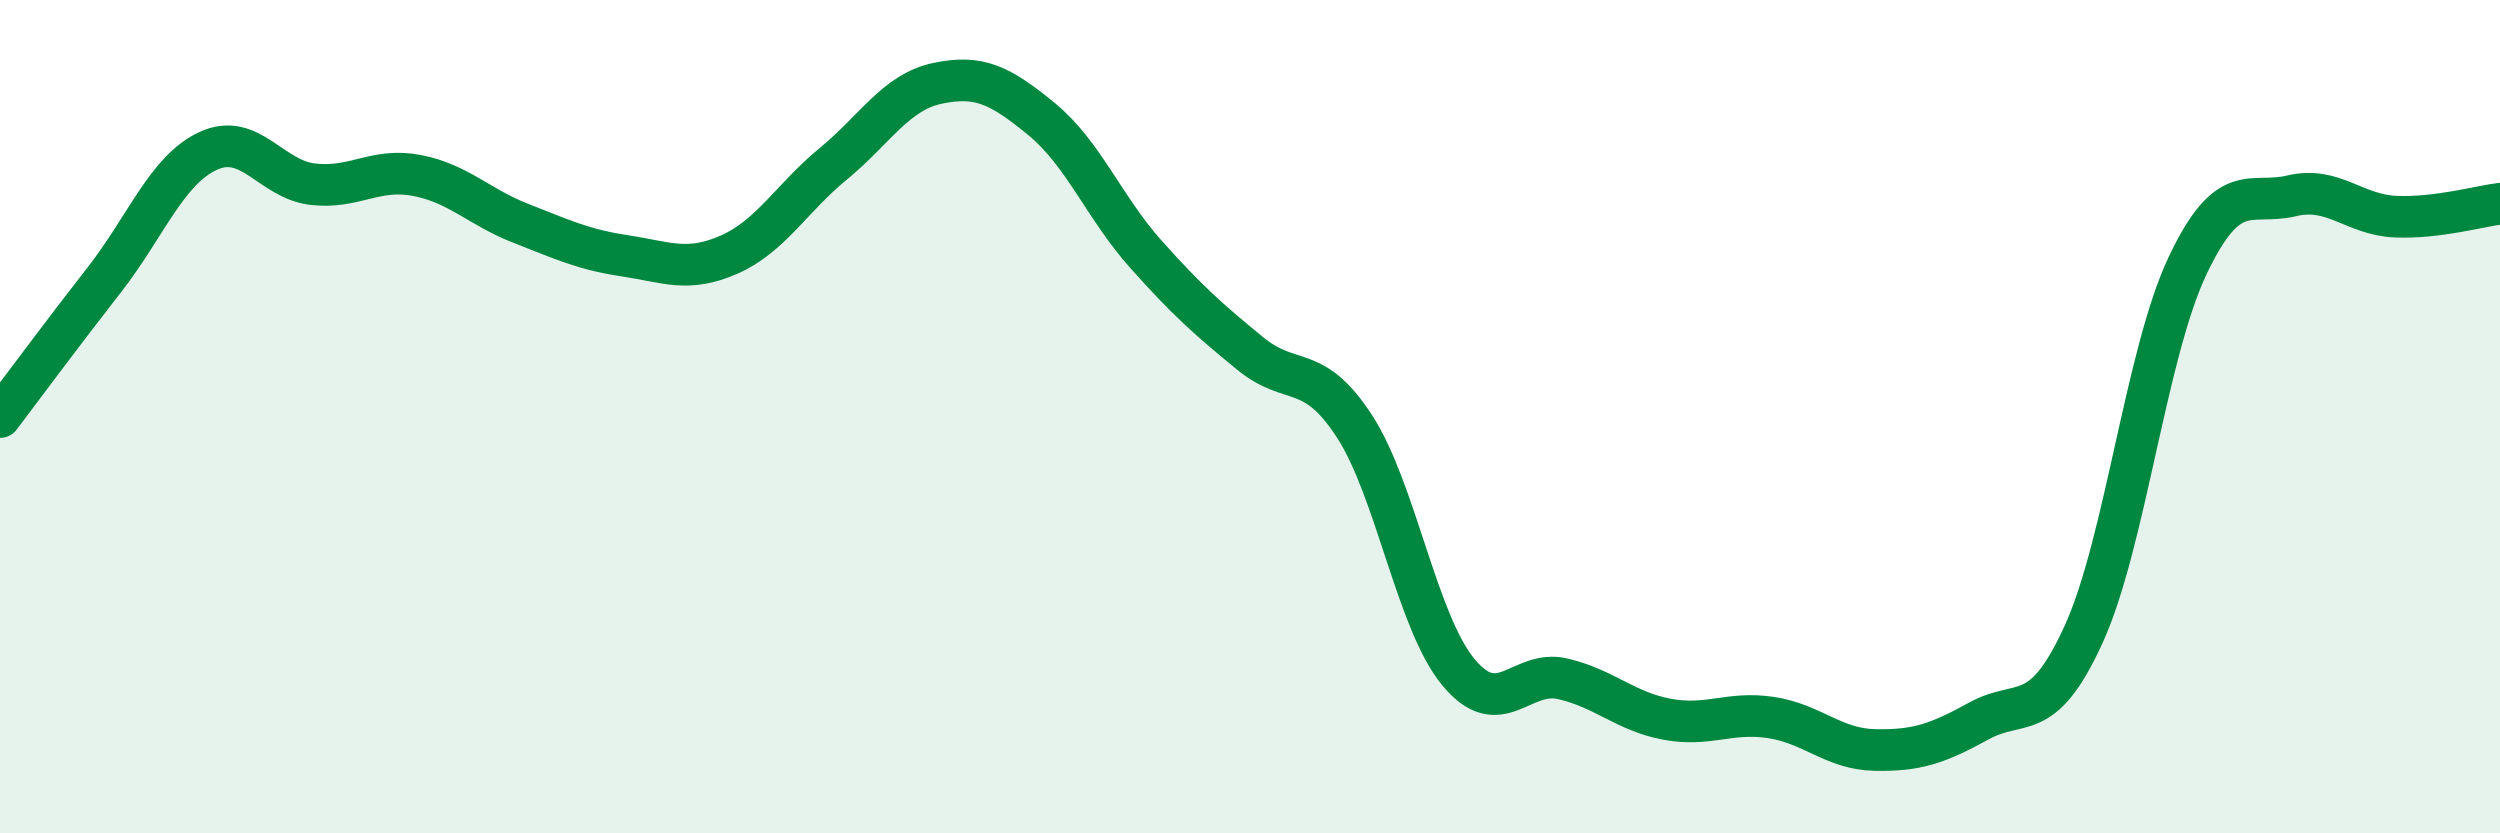 
    <svg width="60" height="20" viewBox="0 0 60 20" xmlns="http://www.w3.org/2000/svg">
      <path
        d="M 0,10.01 C 0.5,9.35 1.5,8 2.5,6.72 C 3.5,5.44 4,4.08 5,3.62 C 6,3.16 6.5,4.3 7.5,4.42 C 8.5,4.54 9,4.02 10,4.21 C 11,4.4 11.5,4.97 12.5,5.36 C 13.5,5.75 14,5.99 15,6.14 C 16,6.29 16.5,6.55 17.5,6.11 C 18.5,5.67 19,4.75 20,3.93 C 21,3.11 21.5,2.21 22.5,2 C 23.5,1.79 24,2.04 25,2.86 C 26,3.68 26.5,4.98 27.5,6.1 C 28.5,7.22 29,7.66 30,8.48 C 31,9.3 31.5,8.69 32.5,10.22 C 33.5,11.75 34,14.92 35,16.13 C 36,17.34 36.5,16.06 37.5,16.29 C 38.5,16.52 39,17.07 40,17.26 C 41,17.45 41.5,17.07 42.5,17.22 C 43.5,17.37 44,17.98 45,18 C 46,18.02 46.5,17.85 47.5,17.3 C 48.5,16.75 49,17.42 50,15.24 C 51,13.06 51.5,8.49 52.5,6.38 C 53.5,4.27 54,4.94 55,4.7 C 56,4.46 56.5,5.16 57.5,5.2 C 58.5,5.24 59.5,4.95 60,4.89L60 20L0 20Z"
        fill="#008740"
        opacity="0.1"
        stroke-linecap="round"
        stroke-linejoin="round"
      />
      <path
        d="M 0,10.01 C 0.5,9.35 1.5,8 2.5,6.72 C 3.5,5.44 4,4.08 5,3.62 C 6,3.16 6.5,4.3 7.5,4.42 C 8.5,4.54 9,4.02 10,4.21 C 11,4.4 11.5,4.97 12.5,5.36 C 13.5,5.75 14,5.99 15,6.14 C 16,6.29 16.5,6.55 17.5,6.11 C 18.5,5.67 19,4.75 20,3.93 C 21,3.11 21.5,2.21 22.5,2 C 23.5,1.79 24,2.04 25,2.86 C 26,3.68 26.5,4.98 27.5,6.1 C 28.5,7.22 29,7.66 30,8.48 C 31,9.3 31.5,8.69 32.5,10.22 C 33.5,11.75 34,14.92 35,16.13 C 36,17.34 36.5,16.06 37.5,16.29 C 38.5,16.52 39,17.07 40,17.26 C 41,17.45 41.5,17.07 42.5,17.22 C 43.5,17.37 44,17.98 45,18 C 46,18.02 46.5,17.85 47.5,17.3 C 48.5,16.75 49,17.42 50,15.24 C 51,13.06 51.5,8.49 52.5,6.38 C 53.5,4.27 54,4.94 55,4.7 C 56,4.46 56.5,5.16 57.5,5.2 C 58.5,5.24 59.5,4.95 60,4.89"
        stroke="#008740"
        stroke-width="1"
        fill="none"
        stroke-linecap="round"
        stroke-linejoin="round"
      />
    </svg>
  